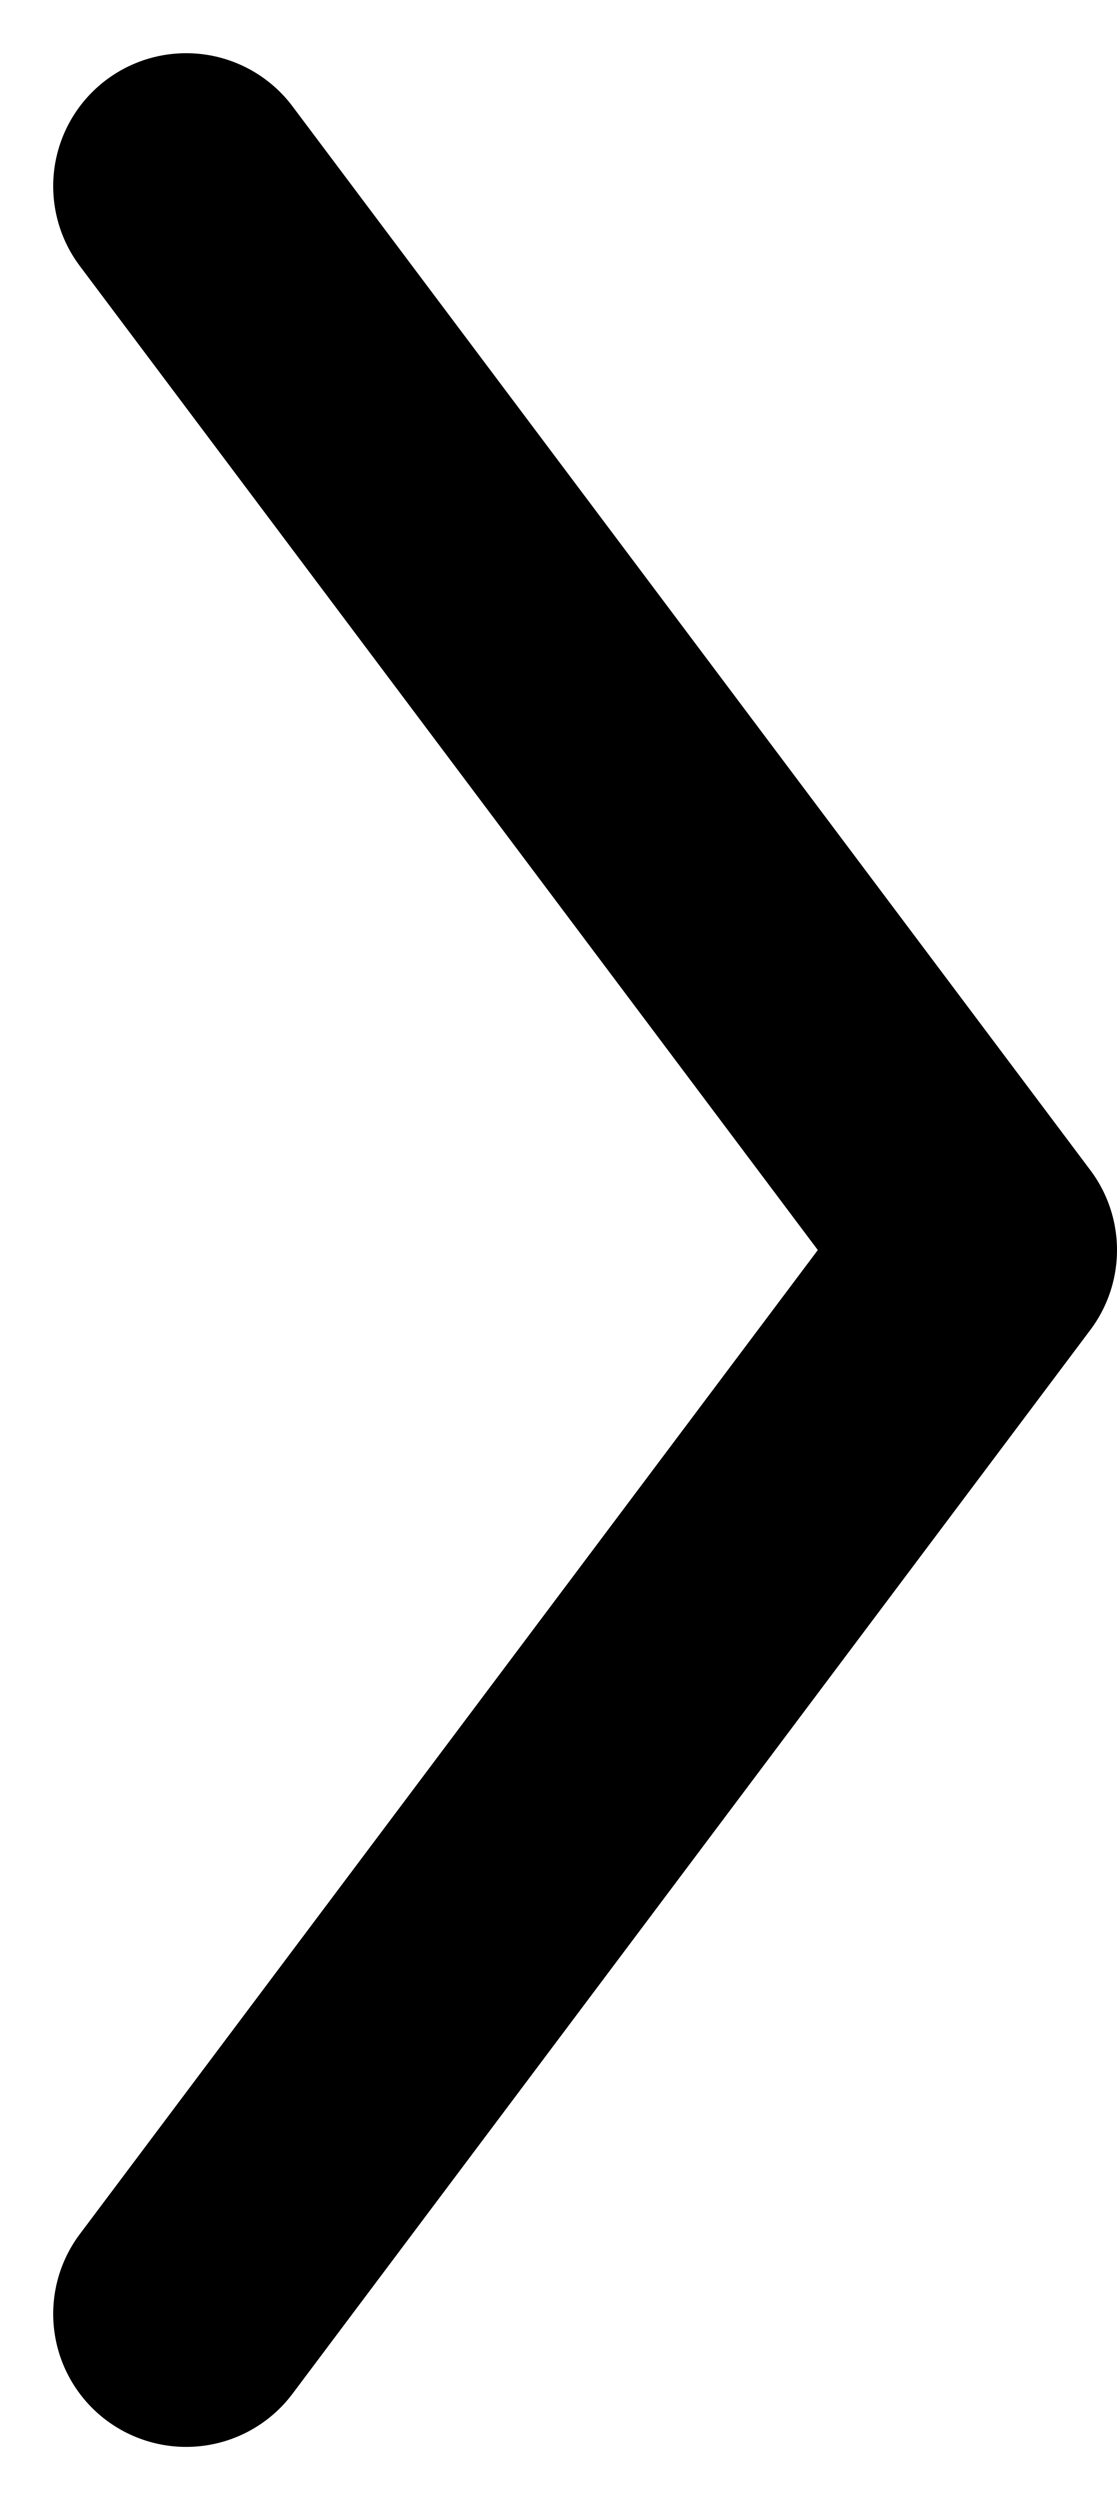 <svg xmlns="http://www.w3.org/2000/svg" width="8.4" height="18.8" viewBox="0 0 8.4 18.8">
  <g id="icon_pointer" transform="translate(1.4 17.4) rotate(-90)">
    <path id="icon_pointer-2" data-name="icon_pointer" d="M0,0,8,6l8-6" fill="none" stroke="#000" stroke-linecap="round" stroke-linejoin="round" stroke-width="2"/>
  </g>
</svg>
